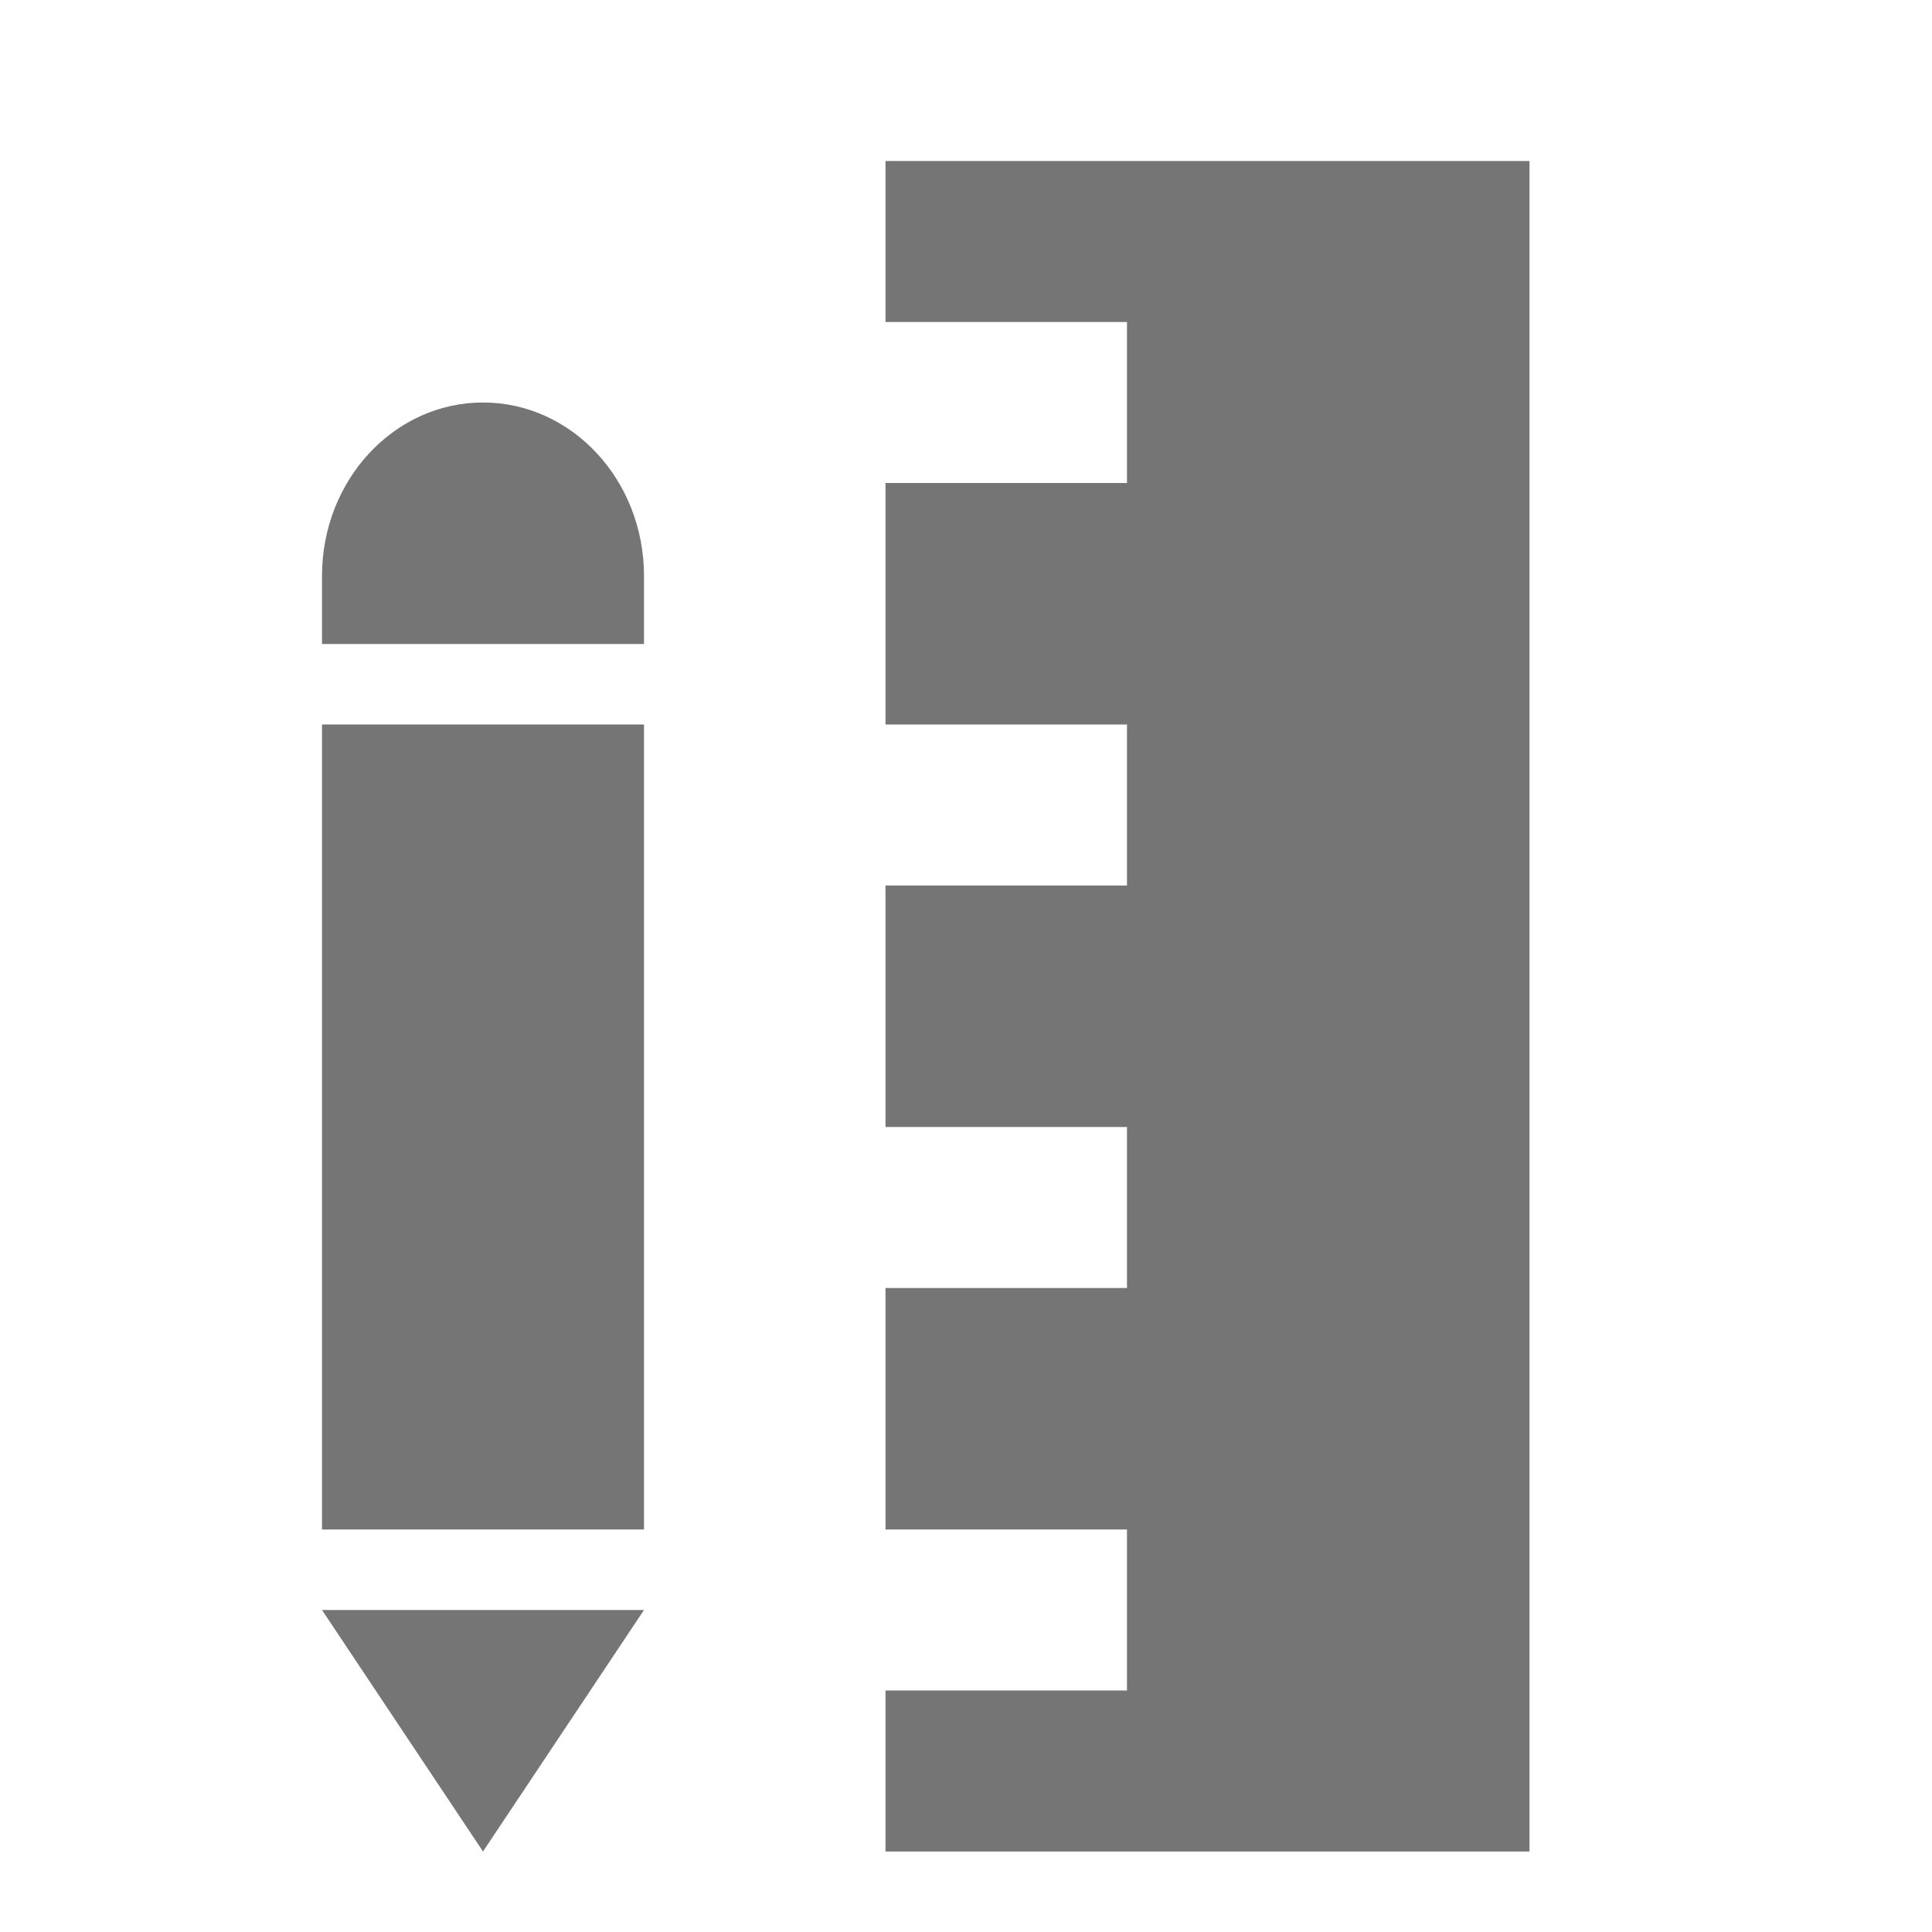 <?xml version="1.0" encoding="utf-8"?>
<!-- Generator: Adobe Illustrator 16.0.0, SVG Export Plug-In . SVG Version: 6.00 Build 0)  -->
<!DOCTYPE svg PUBLIC "-//W3C//DTD SVG 1.1//EN" "http://www.w3.org/Graphics/SVG/1.1/DTD/svg11.dtd">
<svg version="1.1" xmlns="http://www.w3.org/2000/svg" xmlns:xlink="http://www.w3.org/1999/xlink" x="0px" y="0px" width="24px"
	 height="24px" viewBox="0 0 24 24" enable-background="new 0 0 24 24" xml:space="preserve">
<g id="Frames-24px">
	<rect fill="none" width="24" height="24"/>
</g>
<g id="Solid">
	<g>
		<polygon fill="#757575" points="6,23 8,20 4,20 		"/>
		<rect x="4" y="9" fill="#757575" width="4" height="10"/>
		<path fill="#757575" d="M6,5C4.896,5,4,5.964,4,7.154V8h4V7.154C8,5.964,7.104,5,6,5z"/>
		<polygon fill="#757575" points="11,2 11,4 14,4 14,6 11,6 11,9 14,9 14,11 11,11 11,14 14,14 14,16 11,16 11,19 14,19 14,21 
			11,21 11,23 19,23 19,2 		"/>
	</g>
</g>
</svg>
